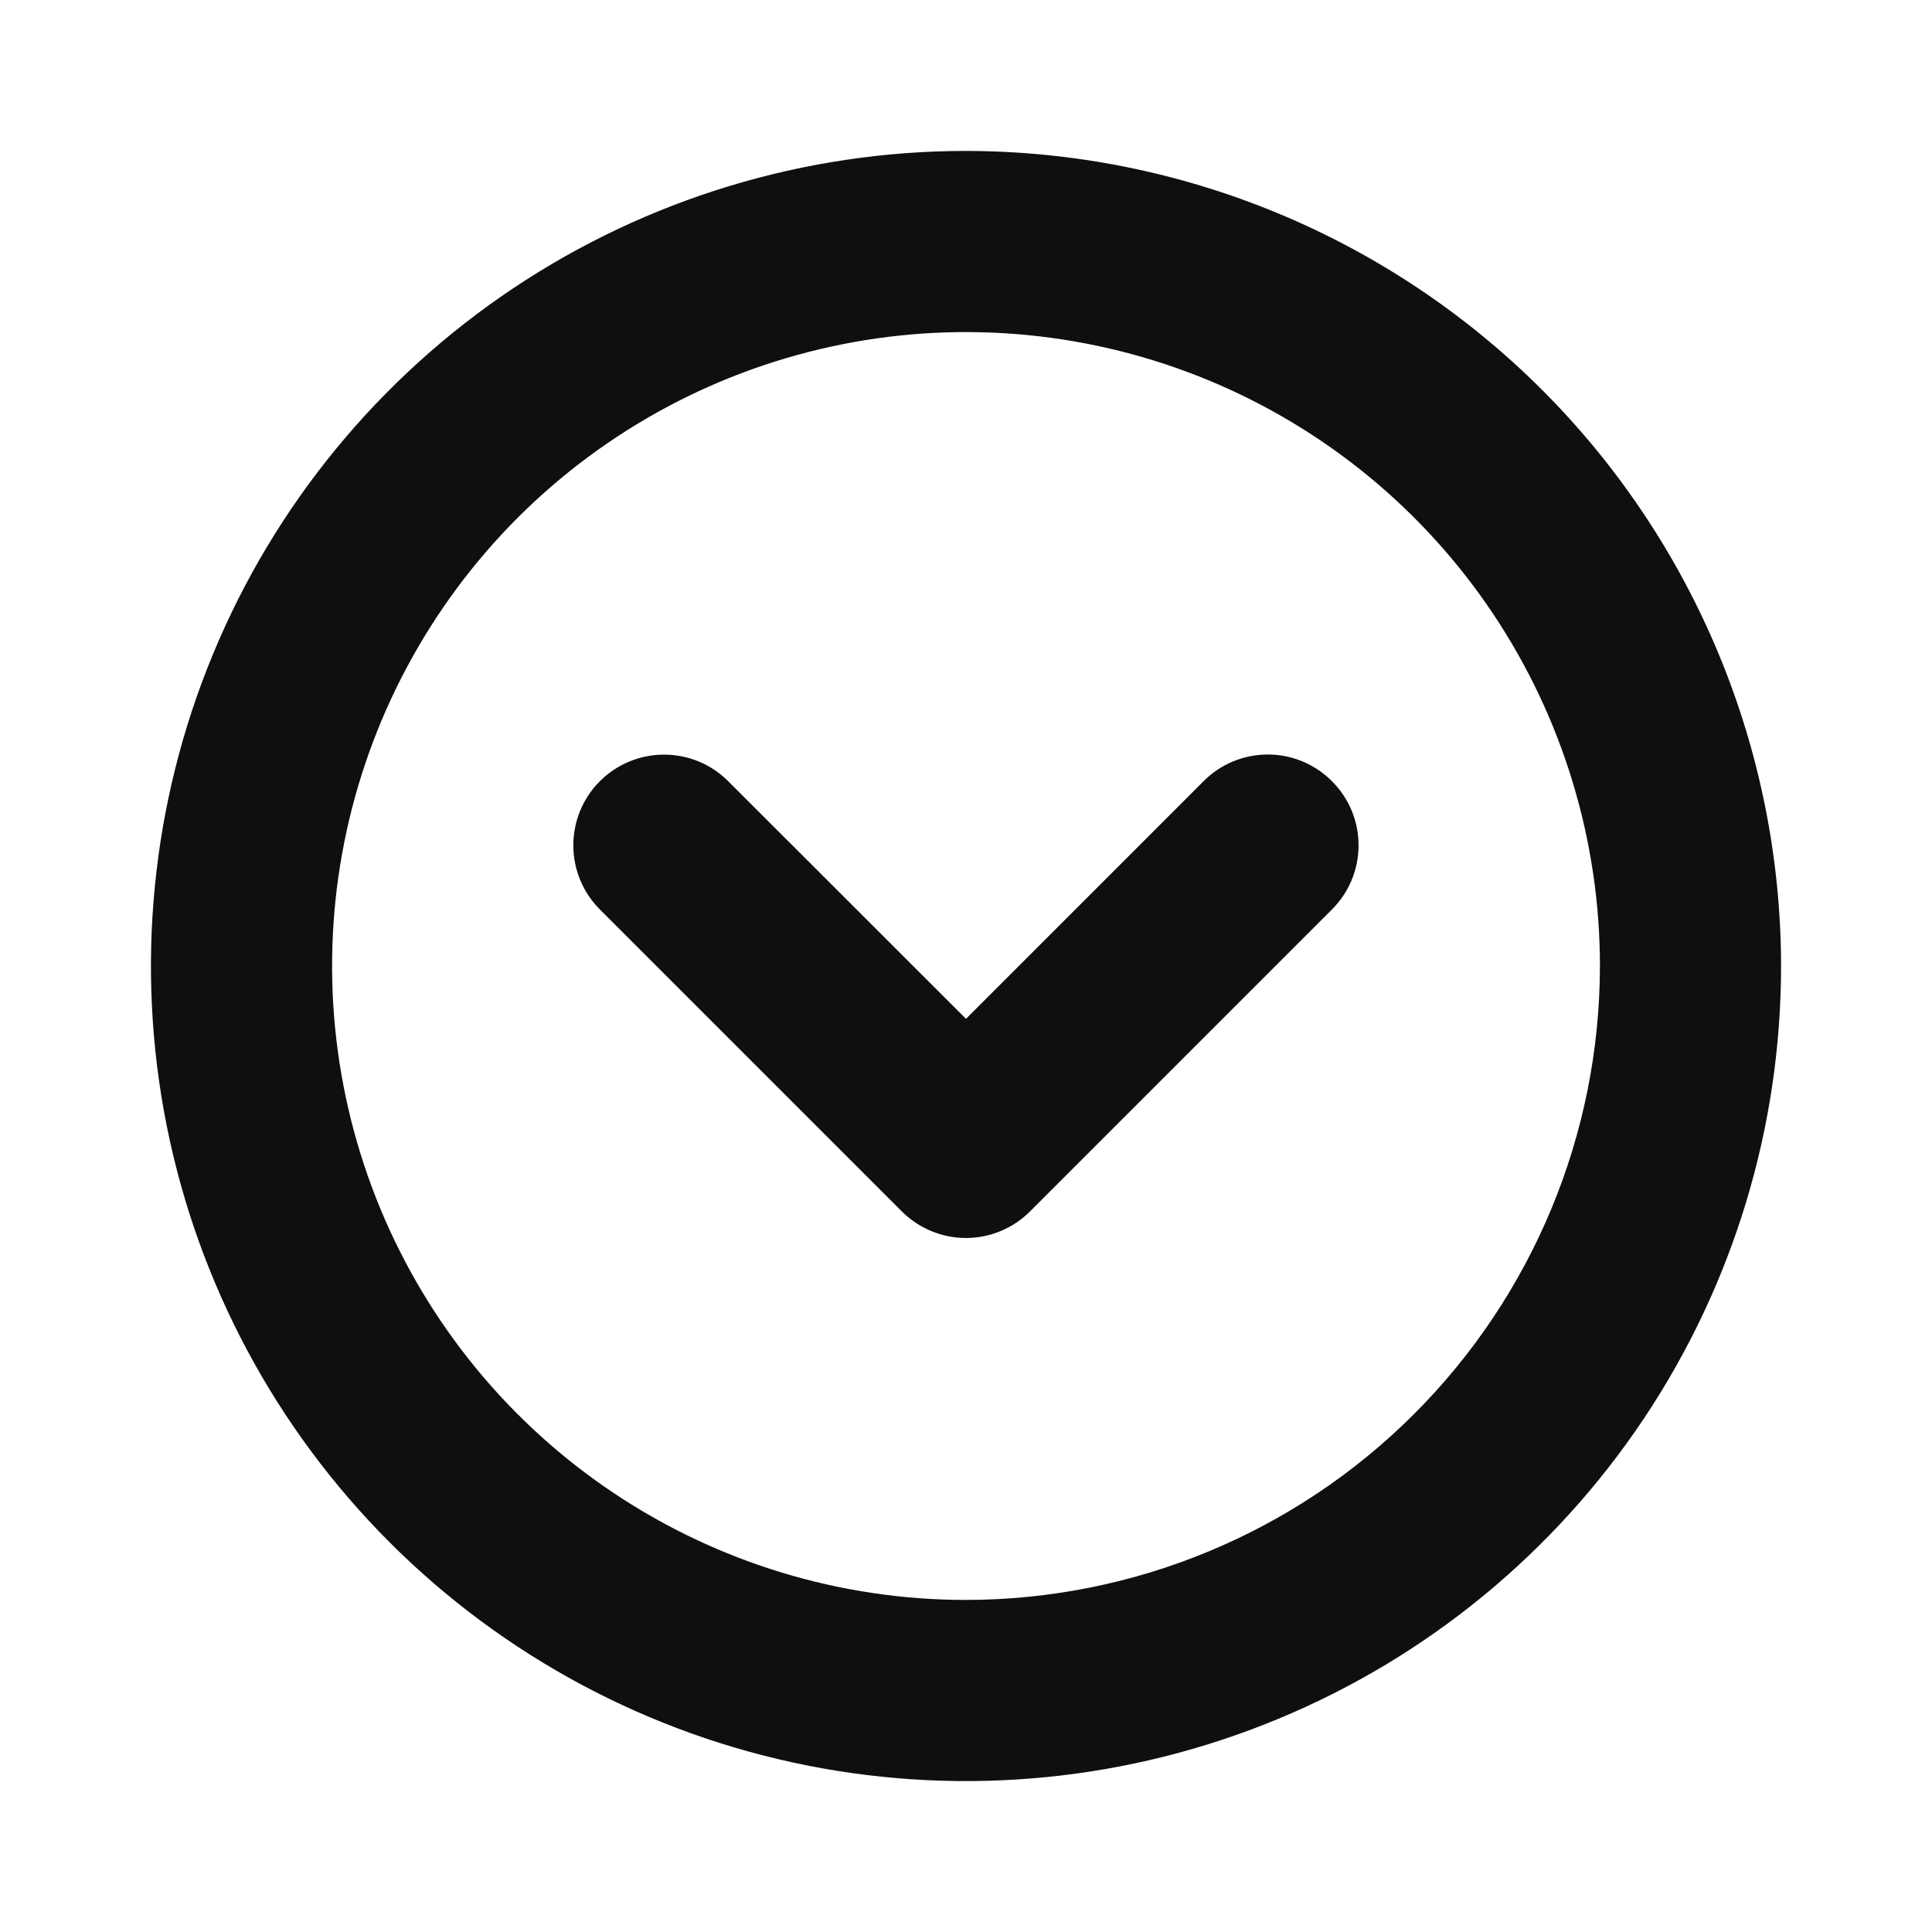 <svg width="32" height="32" viewBox="0 0 32 32" fill="none" xmlns="http://www.w3.org/2000/svg">
<path d="M16 2.5C13.33 2.5 10.72 3.292 8.5 4.775C6.28 6.259 4.549 8.367 3.528 10.834C2.506 13.301 2.239 16.015 2.759 18.634C3.28 21.253 4.566 23.658 6.454 25.546C8.342 27.434 10.748 28.72 13.366 29.241C15.985 29.762 18.699 29.494 21.166 28.472C23.633 27.451 25.741 25.72 27.225 23.5C28.708 21.28 29.5 18.67 29.5 16C29.496 12.421 28.072 8.989 25.542 6.458C23.011 3.928 19.579 2.504 16 2.5ZM16 26.5C13.923 26.5 11.893 25.884 10.166 24.73C8.44 23.577 7.094 21.937 6.299 20.018C5.505 18.1 5.297 15.988 5.702 13.952C6.107 11.915 7.107 10.044 8.575 8.575C10.044 7.107 11.915 6.107 13.952 5.702C15.988 5.297 18.1 5.505 20.018 6.299C21.937 7.094 23.577 8.44 24.73 10.166C25.884 11.893 26.5 13.923 26.5 16C26.497 18.784 25.39 21.453 23.421 23.421C21.453 25.39 18.784 26.497 16 26.5ZM22.061 12.939C22.201 13.078 22.312 13.244 22.388 13.426C22.463 13.608 22.502 13.804 22.502 14.001C22.502 14.199 22.463 14.394 22.388 14.576C22.312 14.759 22.201 14.924 22.061 15.064L17.061 20.064C16.922 20.204 16.756 20.314 16.574 20.39C16.392 20.466 16.196 20.505 15.999 20.505C15.801 20.505 15.606 20.466 15.424 20.39C15.241 20.314 15.076 20.204 14.936 20.064L9.936 15.064C9.654 14.782 9.496 14.4 9.496 14.001C9.496 13.603 9.654 13.22 9.936 12.939C10.218 12.657 10.6 12.499 10.999 12.499C11.397 12.499 11.78 12.657 12.061 12.939L16 16.875L19.939 12.935C20.078 12.796 20.244 12.685 20.426 12.61C20.608 12.535 20.804 12.497 21.001 12.497C21.198 12.497 21.393 12.537 21.575 12.612C21.757 12.688 21.922 12.799 22.061 12.939Z" fill="#0F0F0F"/>
</svg>
